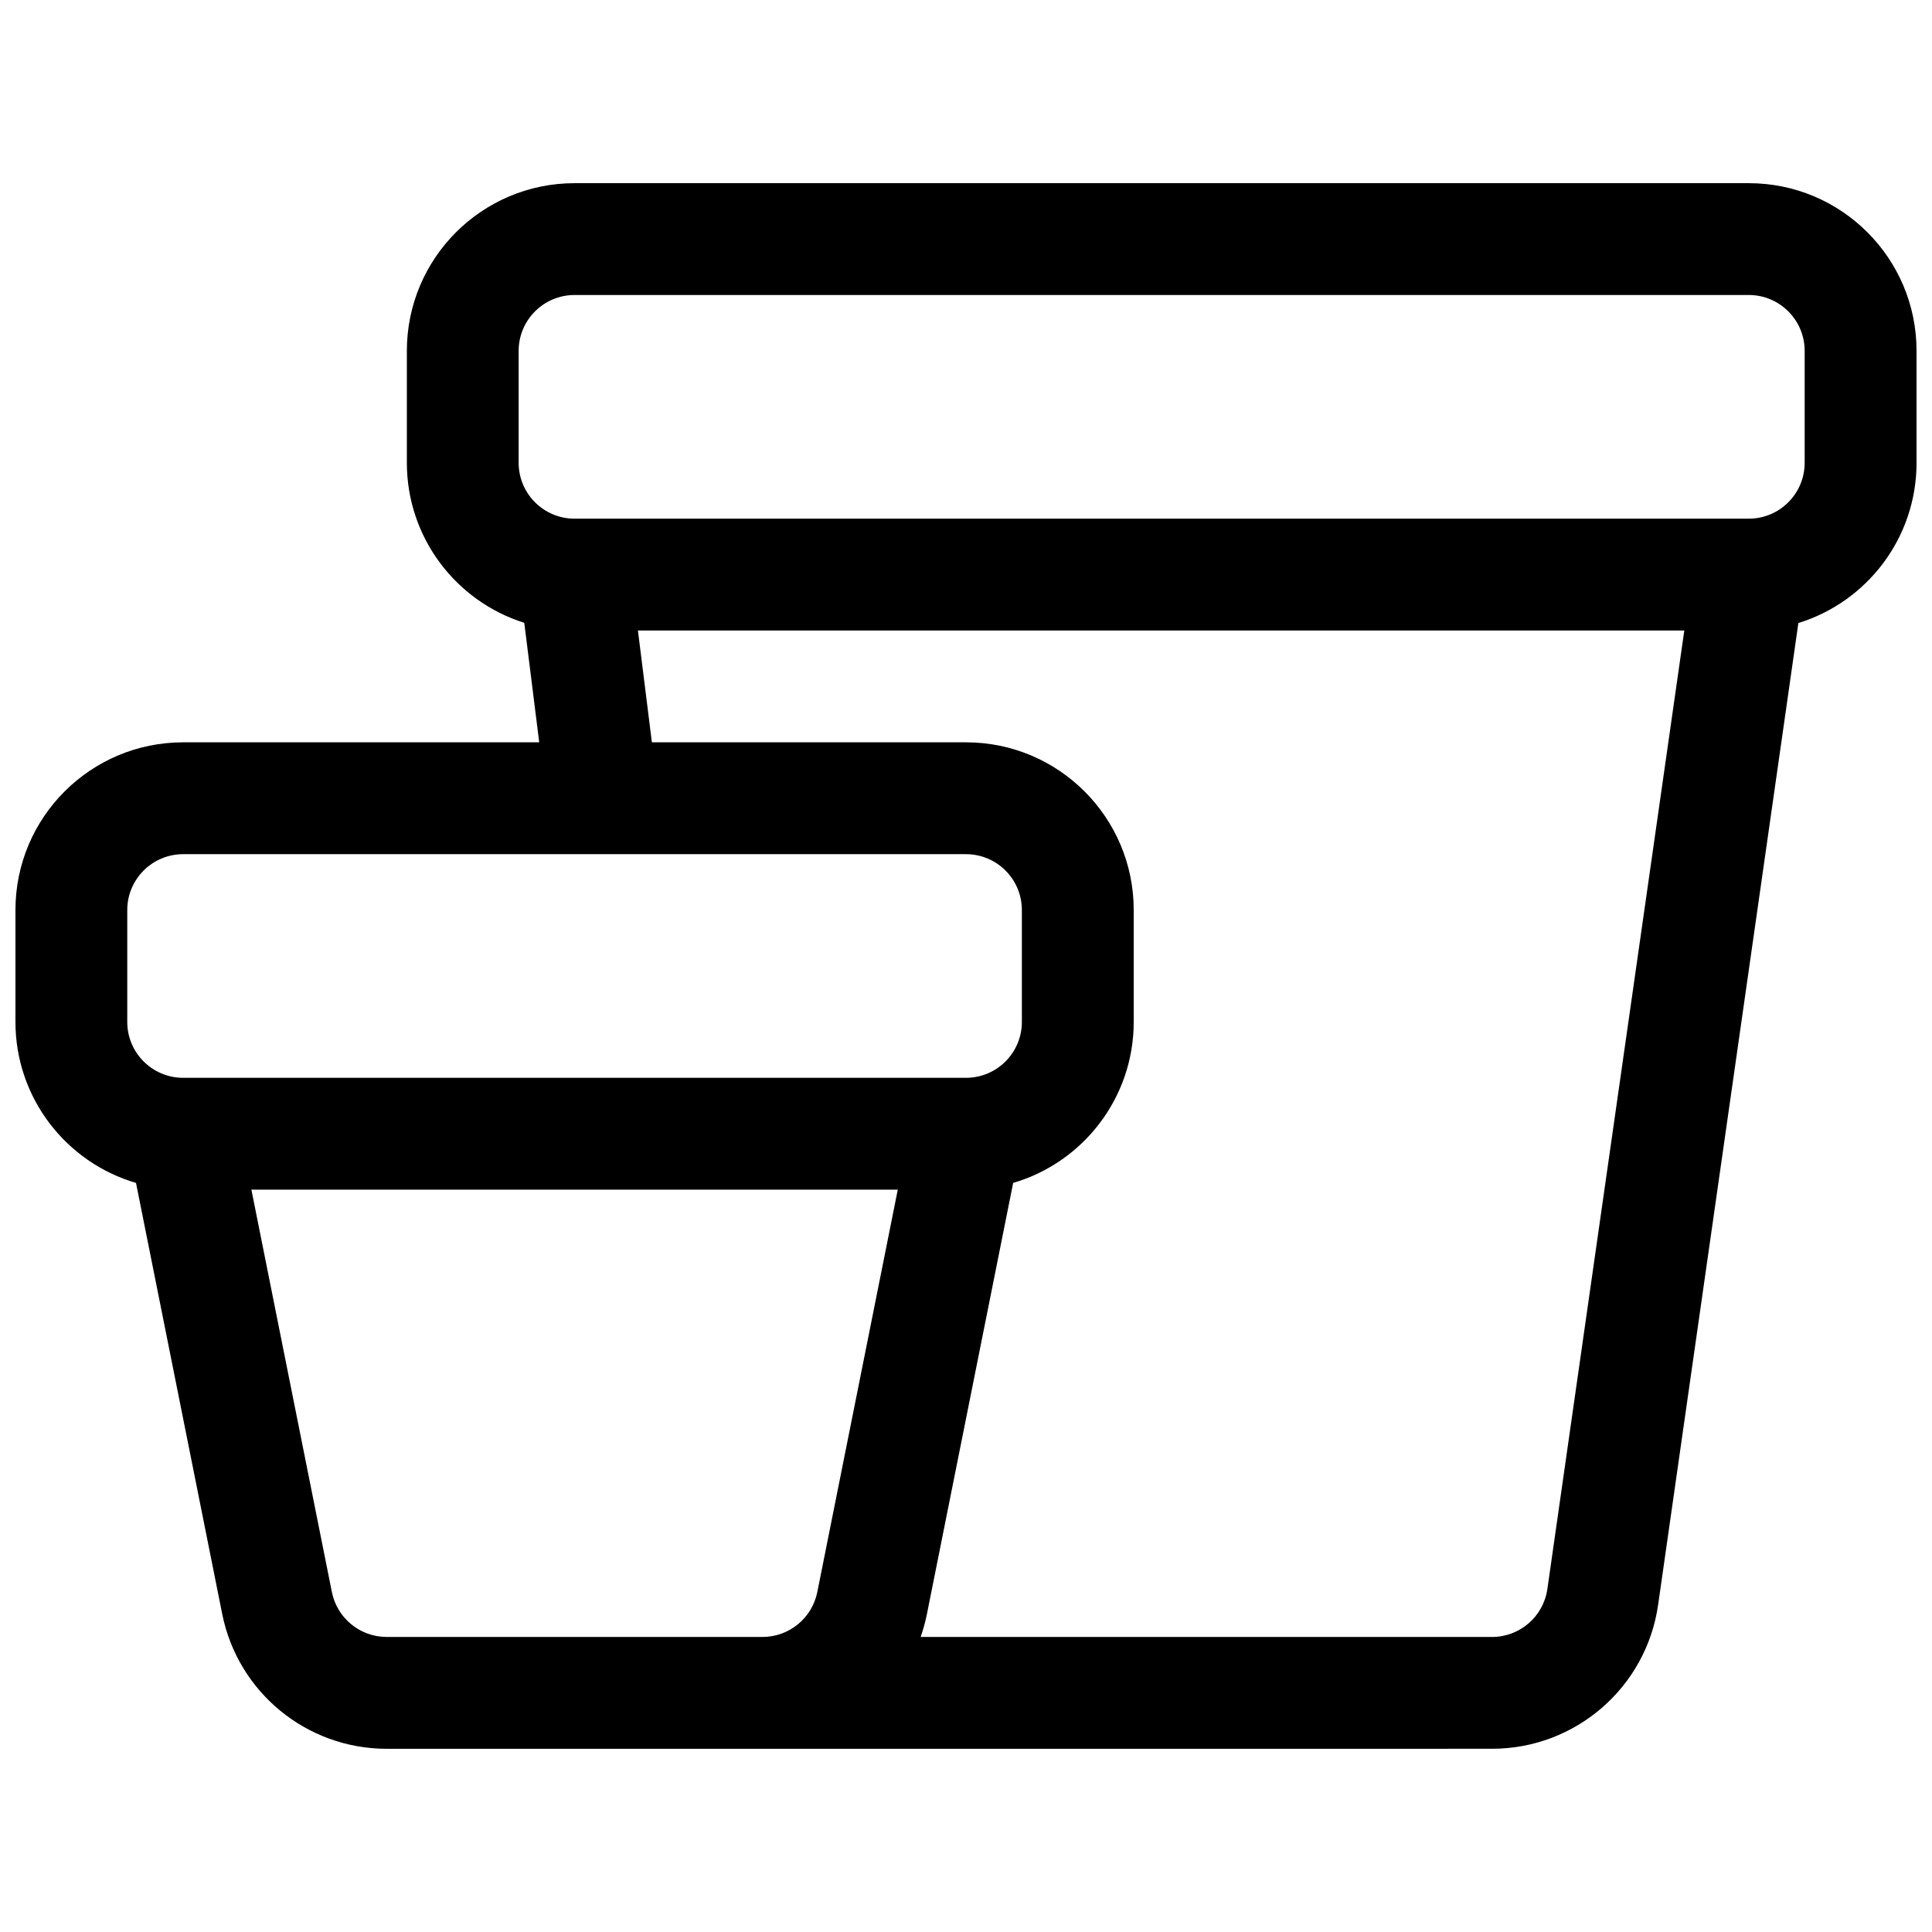 <?xml version="1.0" encoding="UTF-8"?>
<!-- Uploaded to: ICON Repo, www.iconrepo.com, Generator: ICON Repo Mixer Tools -->
<svg width="800px" height="800px" version="1.1" viewBox="144 144 512 512" xmlns="http://www.w3.org/2000/svg">
 <defs>
  <clipPath id="a">
   <path d="m148.09 192h503.81v416h-503.81z"/>
  </clipPath>
 </defs>
 <g clip-path="url(#a)">
  <path d="m246.48 607.45c-21.191 0-39.438-14.957-43.594-35.734l-22.844-114.23c-18.465-5.402-31.949-22.461-31.949-42.672v-29.637c0-24.551 19.902-44.453 44.453-44.453h94.352l-3.961-31.672c-18.035-5.664-31.117-22.512-31.117-42.418v-29.637c0-24.551 19.902-44.453 44.453-44.453h311.18c24.551 0 44.453 19.902 44.453 44.453v29.637c0 19.98-13.18 36.879-31.32 42.48l-37.164 260.16c-3.129 21.902-21.887 38.168-44.008 38.168zm66.578-296.36h277.3l-36.285 254c-1.043 7.301-7.293 12.723-14.668 12.723h-151.43c0.695-1.965 1.258-4.004 1.676-6.098l22.848-114.23c18.461-5.402 31.949-22.461 31.949-42.672v-29.637c0-24.551-19.902-44.453-44.453-44.453h-83.238zm68.863 148.18h-171.3l21.328 106.63c1.387 6.926 7.465 11.91 14.531 11.91h99.586c7.062 0 13.145-4.988 14.531-11.91zm-189.38-29.637h207.45c8.184 0 14.816-6.633 14.816-14.816v-29.637c0-8.184-6.633-14.816-14.816-14.816h-207.45c-8.184 0-14.816 6.633-14.816 14.816v29.637c0 8.184 6.633 14.816 14.816 14.816zm414.9-148.18h-311.18c-8.184 0-14.816-6.637-14.816-14.82v-29.637c0-8.184 6.633-14.816 14.816-14.816h311.18c8.184 0 14.816 6.633 14.816 14.816v29.637c0 8.184-6.633 14.82-14.816 14.82z" fill-rule="evenodd"/>
 </g>
</svg>